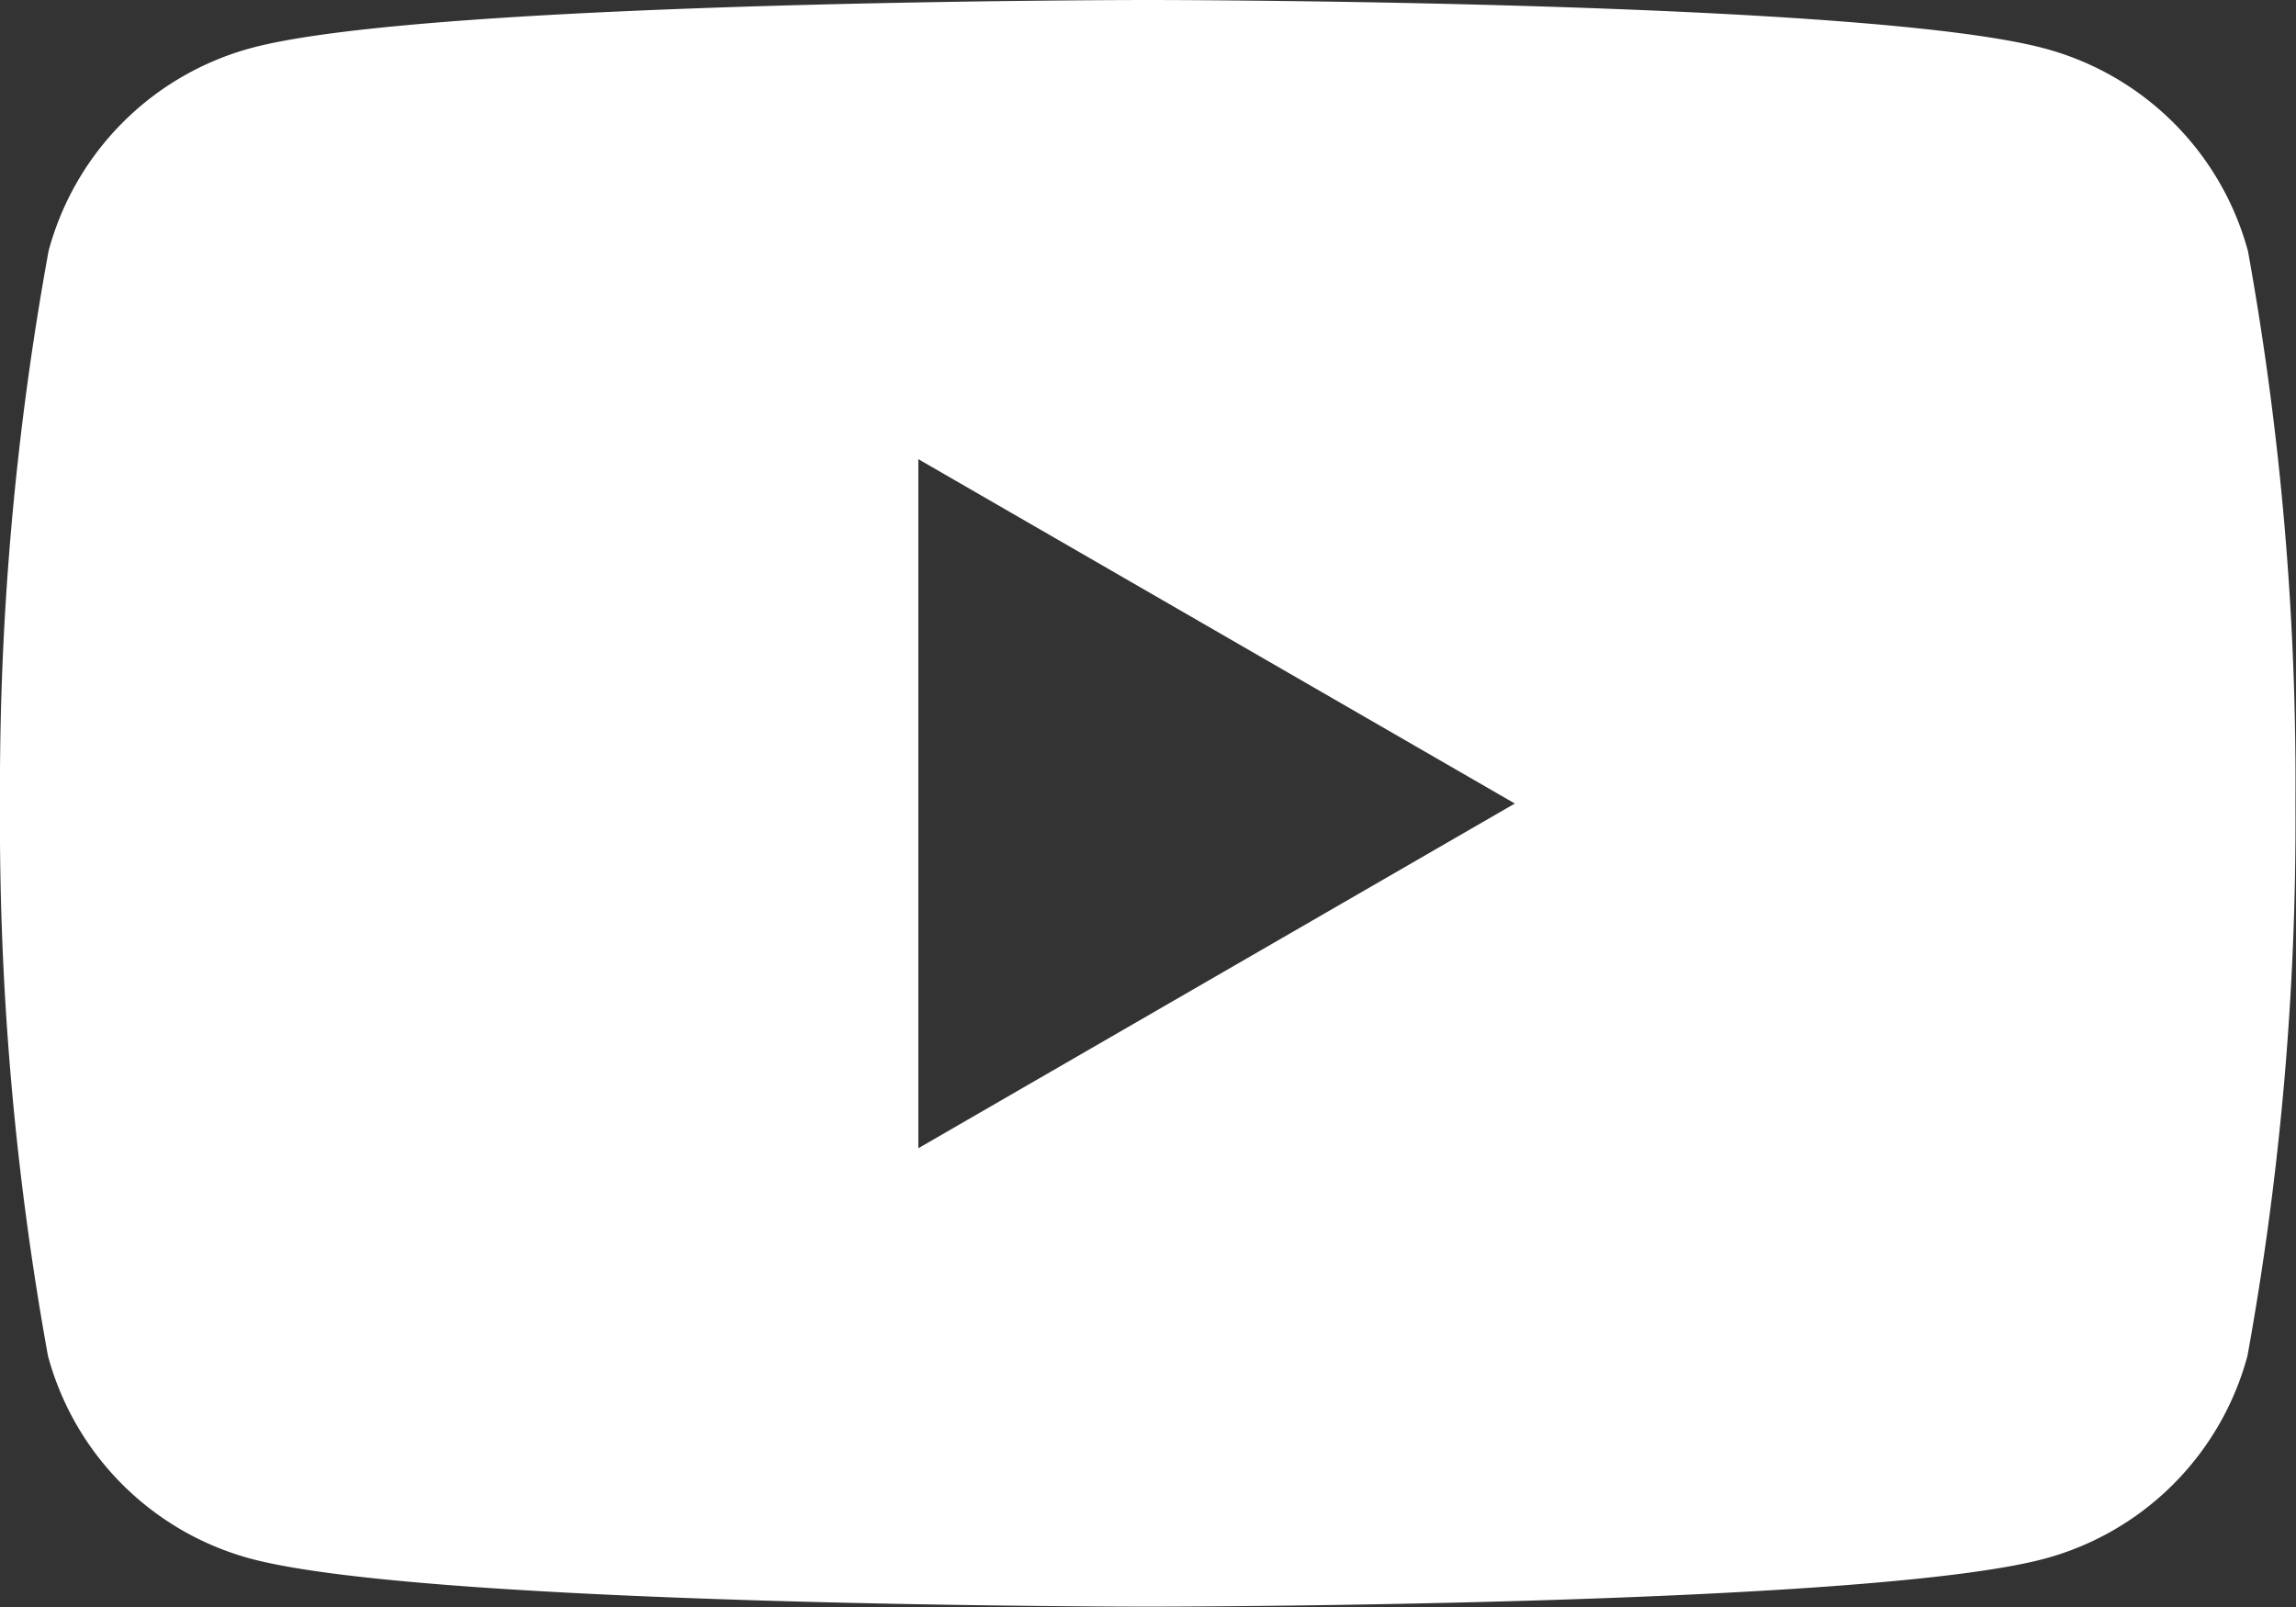 <svg xmlns="http://www.w3.org/2000/svg" xmlns:xlink="http://www.w3.org/1999/xlink" width="28.319" height="19.823" viewBox="0 0 28.319 19.823">
  <rect x="0" y="0" width="28.319" height="19.823" fill="#333333" stroke="none"/>
  <defs>
    <clipPath id="clip-path">
      <rect id="長方形_2400" data-name="長方形 2400" width="28.319" height="19.823" fill="none"/>
    </clipPath>
  </defs>
  <g id="icon_youtube" clip-path="url(#clip-path)">
    <path id="パス_1924" data-name="パス 1924" d="M27.727,3.1a3.547,3.547,0,0,0-2.5-2.5C23.015,0,14.159,0,14.159,0S5.3,0,3.1.592a3.547,3.547,0,0,0-2.5,2.5A36.845,36.845,0,0,0,0,9.911a36.847,36.847,0,0,0,.592,6.816,3.546,3.546,0,0,0,2.5,2.5c2.208.592,11.064.592,11.064.592s8.856,0,11.064-.592a3.546,3.546,0,0,0,2.5-2.5,36.847,36.847,0,0,0,.592-6.816A36.845,36.845,0,0,0,27.727,3.1m-16.4,11.064v-8.5l7.357,4.248Z" transform="translate(0 0)" fill="#fff"/>
  </g>
</svg>
